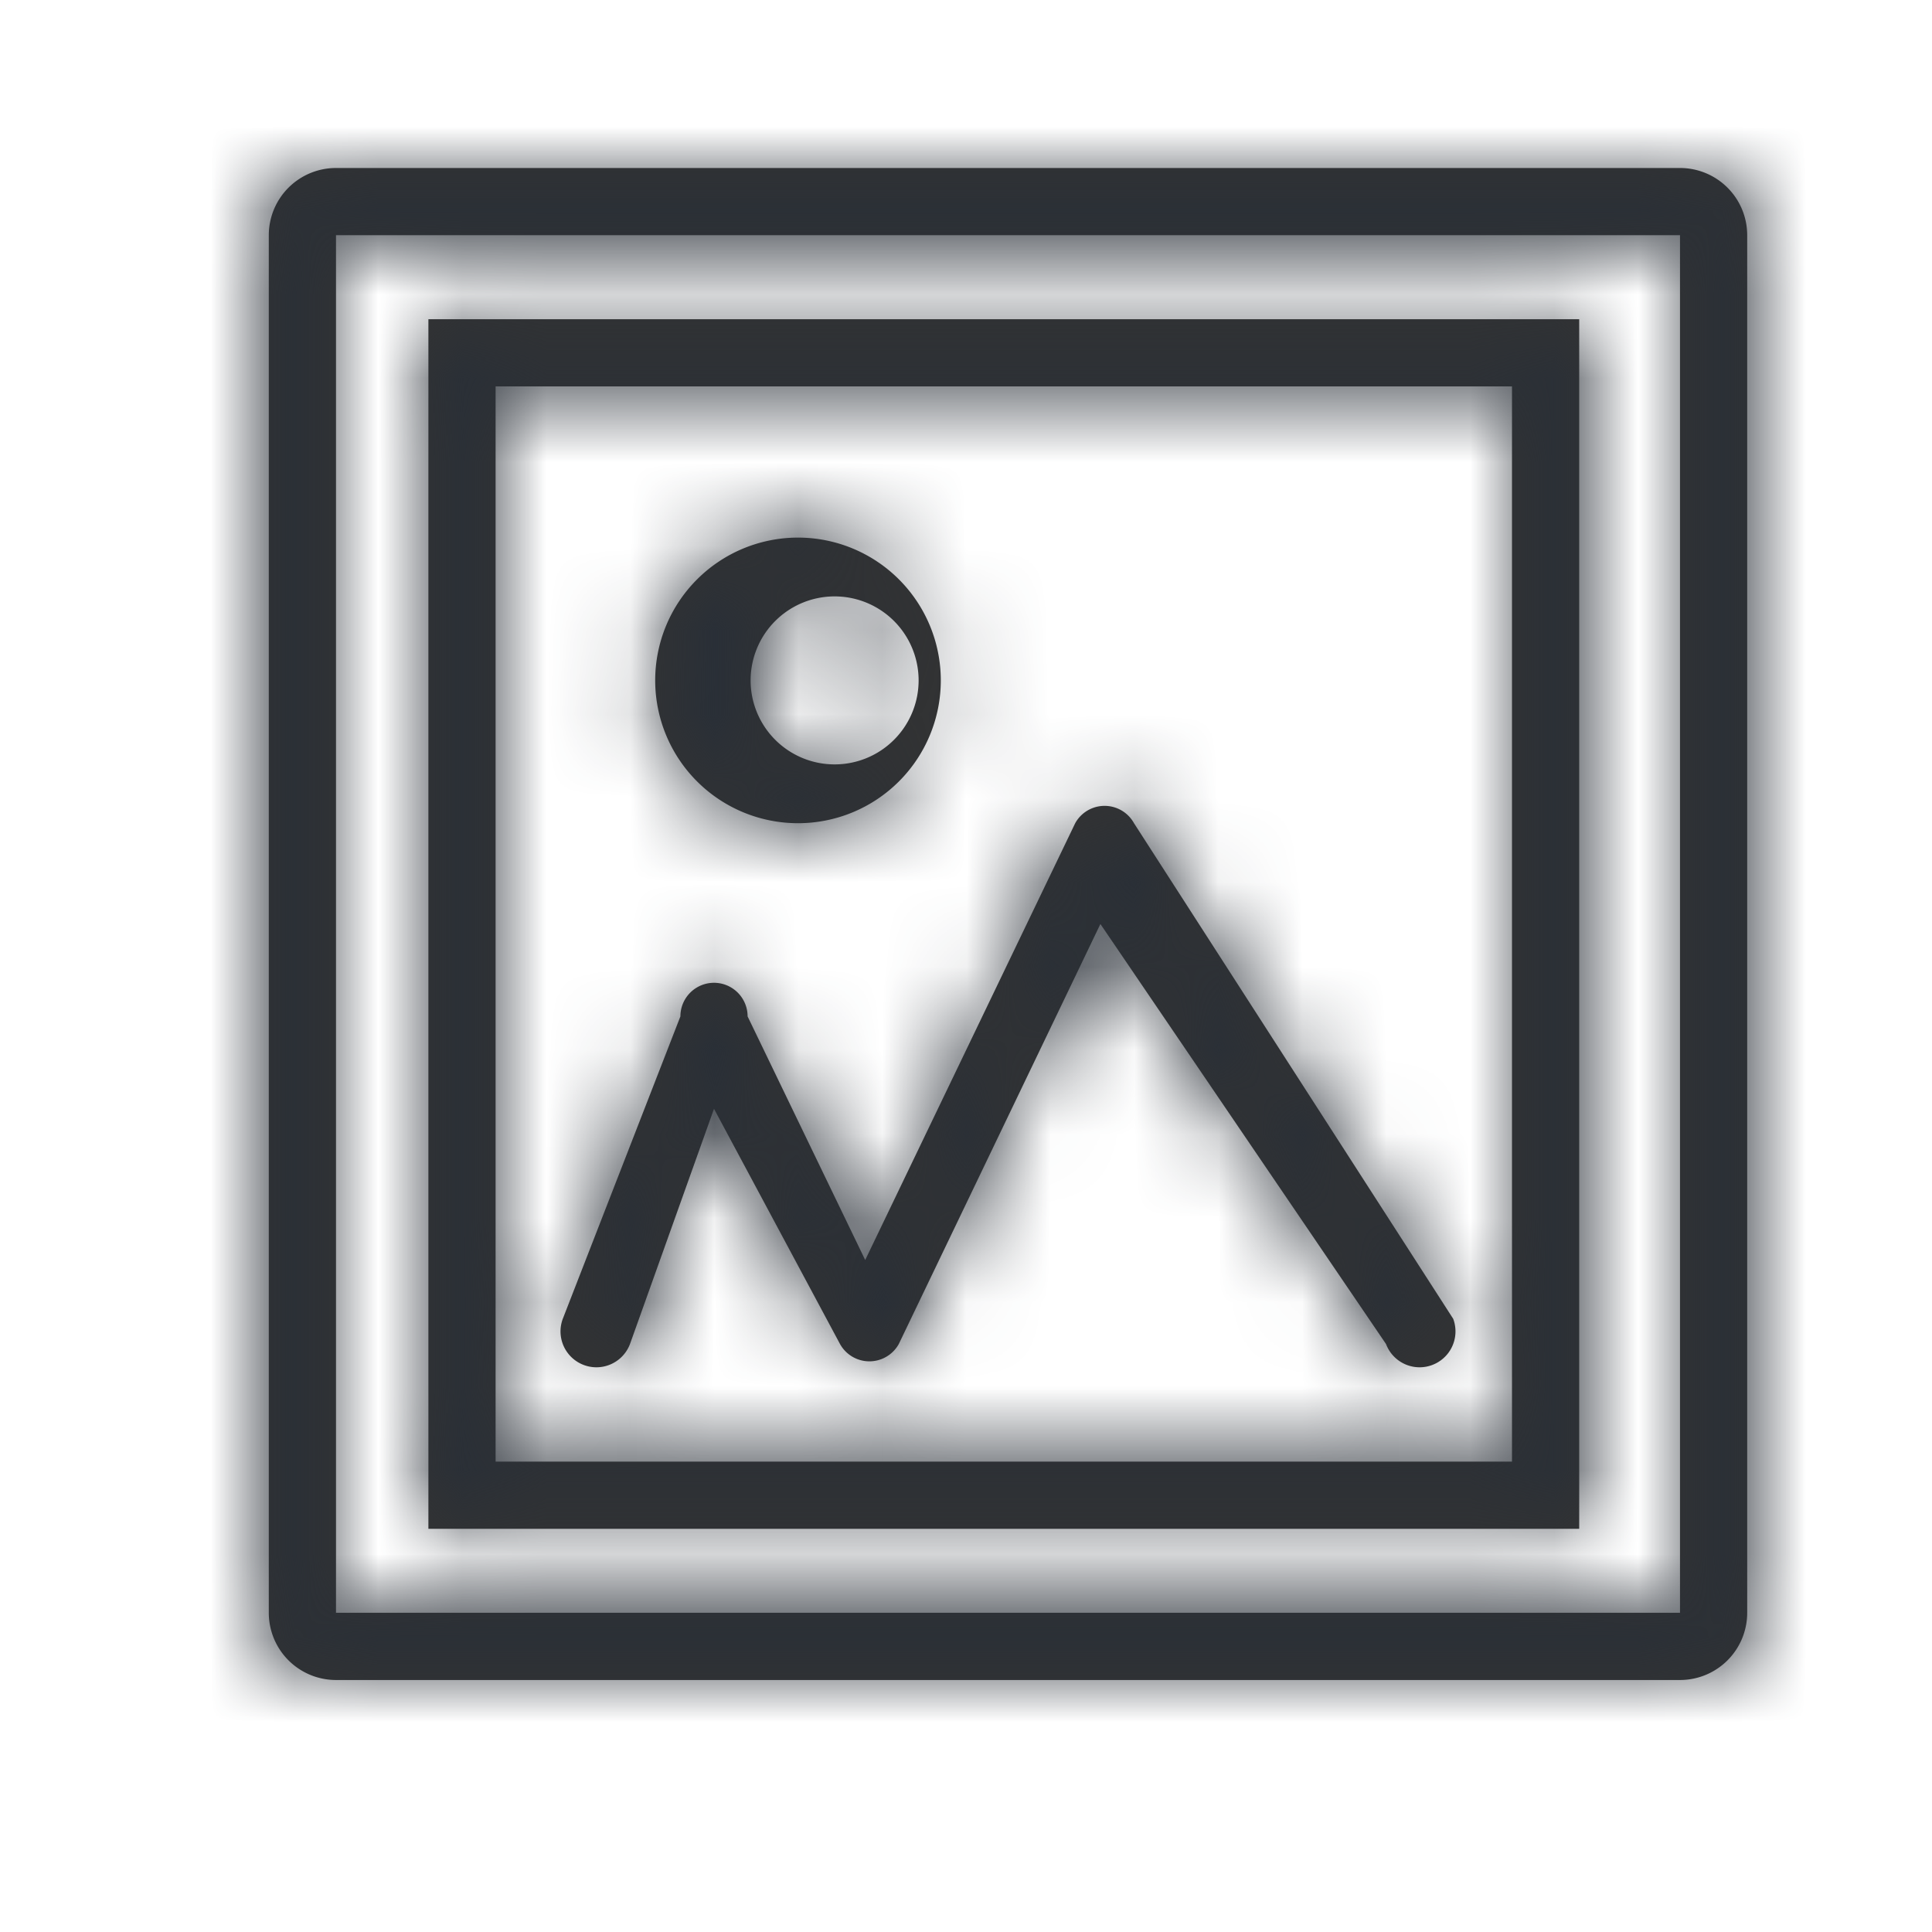 <svg width="23" height="23" xmlns="http://www.w3.org/2000/svg" xmlns:xlink="http://www.w3.org/1999/xlink"><defs><path d="M4 2h16a.8.8 0 01.8.8v16.4a.8.8 0 01-.8.8H4a.8.8 0 01-.8-.8V2.8A.8.8 0 014 2zm0 .8v16.4h16V2.8H4zm1.1 1h13.7v14.4H5.1V3.8zm.8.8v12.8H18V4.6H6zm3.6 5.2a1.7 1.7 0 110-3.4 1.7 1.7 0 010 3.4zm0-.8a1 1 0 100-1.8 1 1 0 000 1.8zm-1 4.2l-1 2.8a.4.4 0 01-.8-.3l1.4-3.6a.4.4 0 01.8 0l1.4 2.9 2.5-5.2a.4.4 0 01.7 0l3.8 5.9a.4.4 0 01-.8.3L13.1 11 10.7 16a.4.4 0 01-.7 0l-1.5-2.8z" id="a"/></defs><g fill="none" fill-rule="evenodd"><mask id="b" fill="#fff"><use xlink:href="#a"/></mask><use fill="#333" fill-rule="nonzero" xlink:href="#a"/><g mask="url(#b)" fill="#292F37"><path d="M0 0h23v23H0z"/></g></g></svg>